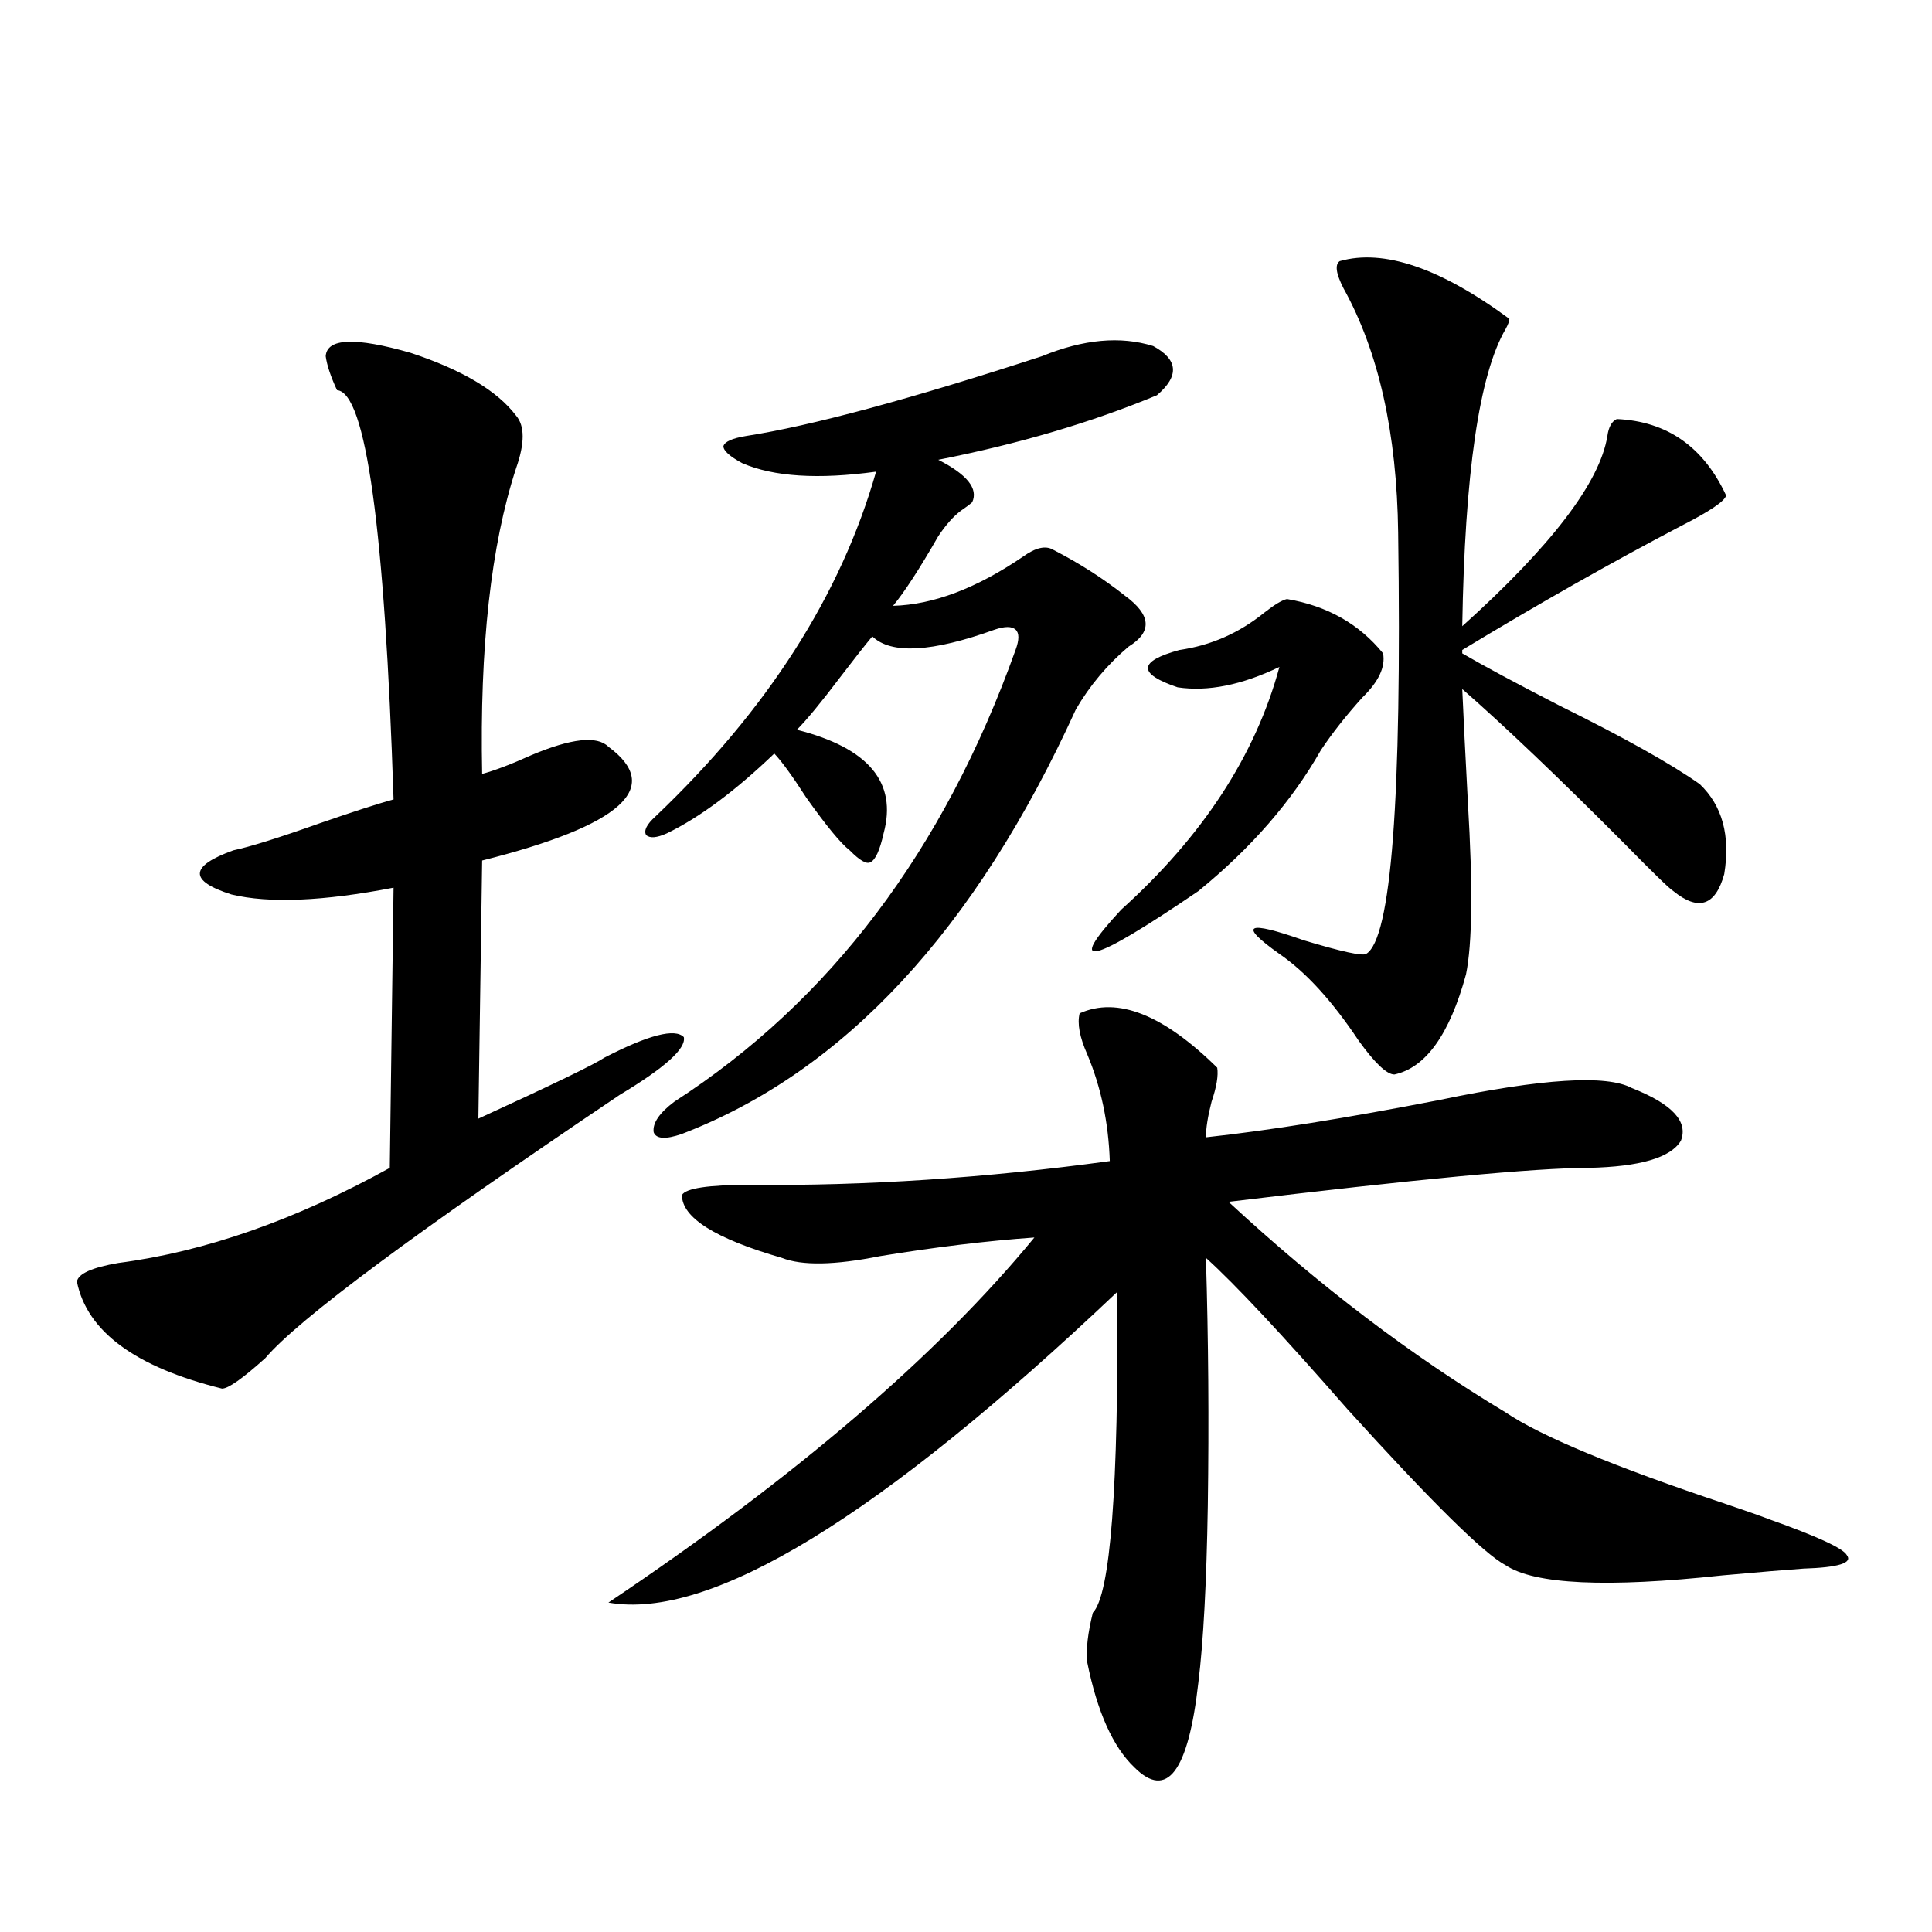 <?xml version="1.0" encoding="utf-8"?>
<!-- Generator: Adobe Illustrator 16.0.0, SVG Export Plug-In . SVG Version: 6.00 Build 0)  -->
<!DOCTYPE svg PUBLIC "-//W3C//DTD SVG 1.1//EN" "http://www.w3.org/Graphics/SVG/1.1/DTD/svg11.dtd">
<svg version="1.1" id="图层_1" xmlns="http://www.w3.org/2000/svg" xmlns:xlink="http://www.w3.org/1999/xlink" x="0px" y="0px"
	 width="1000px" height="1000px" viewBox="0 0 1000 1000" enable-background="new 0 0 1000 1000" xml:space="preserve">
<path d="M267.115,215.133c4.543,5.273,4.543,14.365,0,27.246c-13.018,39.853-18.871,92.587-17.561,158.203
	c6.494-1.758,14.954-4.971,25.365-9.668c20.808-8.789,34.146-10.245,39.999-4.395c28.612,21.094,6.829,40.732-65.364,58.887
	L247.604,579c38.368-17.578,60.151-28.125,65.364-31.641c22.759-11.714,36.417-15.23,40.975-10.547
	c1.296,5.864-9.756,15.82-33.17,29.883c-105.363,70.903-166.505,116.318-183.41,136.23c-11.707,10.547-19.191,15.82-22.438,15.82
	c-44.877-11.124-69.922-29.581-75.12-55.371c0.641-4.092,7.805-7.32,21.463-9.668c44.877-5.85,91.705-22.261,140.484-49.219
	l1.951-145.02c-36.432,7.031-64.389,8.212-83.9,3.516c-22.118-7.031-21.798-14.639,0.976-22.852
	c8.445-1.758,23.414-6.441,44.877-14.063c16.905-5.85,29.588-9.956,38.048-12.305c-4.558-140.034-14.313-210.635-29.268-211.816
	c-3.262-7.031-5.213-12.881-5.854-17.578c0.641-9.366,15.274-9.956,43.901-1.758C239.144,191.403,257.359,202.252,267.115,215.133z
	 M558.815,524.508c19.512-8.789,43.246,0.591,71.218,28.125c0.641,4.106-0.335,9.97-2.927,17.578
	c-1.951,7.622-2.927,13.774-2.927,18.457c32.515-3.516,72.834-9.956,120.973-19.336c53.322-11.124,86.492-13.184,99.51-6.152
	c20.808,8.212,29.268,17.29,25.365,27.246c-5.213,8.789-21.143,13.486-47.804,14.063c-27.316,0-89.434,5.864-186.337,17.578
	c46.828,43.369,94.632,79.692,143.411,108.984c18.201,12.305,56.249,28.125,114.144,47.461c10.396,3.516,17.881,6.152,22.438,7.91
	c24.71,8.789,38.048,14.941,39.999,18.457c3.247,4.106-4.237,6.455-22.438,7.031c-8.46,0.591-22.438,1.758-41.95,3.516
	c-59.846,6.455-97.238,4.697-112.192-5.273c-11.066-5.85-38.383-32.808-81.949-80.859c-33.825-38.672-58.215-64.737-73.169-78.223
	c1.296,42.188,1.616,84.966,0.976,128.32c-0.655,39.853-2.286,70.313-4.878,91.406c-5.213,46.28-16.265,60.933-33.17,43.945
	c-11.066-10.547-19.191-28.715-24.39-54.492c-0.655-6.455,0.32-14.941,2.927-25.488c9.101-9.366,13.323-64.737,12.683-166.113
	c-122.924,116.606-210.727,170.206-263.408,160.84c96.903-65.039,170.393-128.018,220.482-188.965
	c-24.725,1.758-51.386,4.985-79.998,9.668c-23.414,4.697-40.334,4.985-50.73,0.879c-34.48-9.956-51.706-20.792-51.706-32.52
	c1.951-3.516,13.658-5.273,35.121-5.273c59.831,0.591,121.948-3.516,186.337-12.305c-0.655-19.913-4.558-38.37-11.707-55.371
	C558.815,536.813,557.505,529.781,558.815,524.508z M539.304,184.371c21.463-8.789,40.64-10.547,57.56-5.273
	c13.003,7.031,13.658,15.532,1.951,25.488c-33.825,14.063-71.553,25.2-113.168,33.398c14.954,7.622,20.808,14.941,17.561,21.973
	c-1.311,1.181-3.262,2.637-5.854,4.395c-3.902,2.939-7.805,7.333-11.707,13.184c-9.756,17.001-17.561,29.004-23.414,36.035
	c20.808-0.577,43.246-9.077,67.315-25.488c6.494-4.683,11.707-5.85,15.609-3.516c13.658,7.031,26.006,14.941,37.072,23.73
	c13.658,9.97,14.299,18.759,1.951,26.367c-11.066,9.38-20.167,20.215-27.316,32.52C504.823,481.442,436.867,554.693,352.967,586.91
	c-8.46,2.939-13.338,2.637-14.634-0.879c-0.655-4.683,2.927-9.956,10.731-15.82c80.639-52.144,139.509-130.078,176.581-233.789
	c1.951-5.273,1.951-8.789,0-10.547s-5.533-1.758-10.731,0c-32.529,11.728-53.657,12.895-63.413,3.516
	c-3.902,4.697-9.436,11.728-16.585,21.094c-9.756,12.895-17.24,21.973-22.438,27.246c37.072,9.38,52.026,27.246,44.877,53.613
	c-1.951,8.789-4.237,13.774-6.829,14.941c-1.951,1.181-5.533-0.879-10.731-6.152c-4.558-3.516-12.042-12.593-22.438-27.246
	c-7.164-11.124-12.683-18.745-16.585-22.852c-20.167,19.336-38.703,33.11-55.608,41.309c-5.213,2.348-8.78,2.637-10.731,0.879
	c-1.311-2.334,0.32-5.562,4.878-9.668c57.88-55.069,95.928-114.546,114.144-178.418c-29.923,4.106-53.017,2.637-69.267-4.395
	c-6.509-3.516-9.756-6.441-9.756-8.789c0.641-2.334,4.543-4.092,11.707-5.273C419.947,220.406,471.013,206.646,539.304,184.371z
	 M666.13,310.055c20.808,3.516,37.393,12.895,49.755,28.125c1.296,7.031-2.286,14.653-10.731,22.852
	c-8.46,9.38-15.609,18.457-21.463,27.246c-14.969,26.367-36.097,50.688-63.413,72.949c-55.943,38.095-69.267,41.309-39.999,9.668
	c42.271-38.081,69.587-79.98,81.949-125.684c-19.512,9.38-37.072,12.895-52.682,10.547c-20.822-7.031-20.487-13.472,0.976-19.336
	c16.25-2.334,30.884-8.789,43.901-19.336C659.621,312.994,663.523,310.646,666.13,310.055z M693.446,135.153
	c22.759-6.441,52.026,3.516,87.803,29.883c0,1.181-0.655,2.939-1.951,5.273c-13.658,23.442-21.143,74.707-22.438,153.809
	c46.173-41.597,71.218-74.405,75.12-98.438c0.641-4.683,2.271-7.608,4.878-8.789c26.006,1.181,44.877,14.365,56.584,39.551
	c-0.655,2.939-8.46,8.212-23.414,15.82c-35.776,18.759-73.504,40.141-113.168,64.16v1.758c11.052,6.455,27.957,15.532,50.73,27.246
	c33.17,16.411,57.225,29.883,72.193,40.43c11.707,11.137,15.93,26.669,12.683,46.582c-4.558,16.411-13.338,19.336-26.341,8.789
	c-1.951-1.167-10.411-9.366-25.365-24.609c-33.825-33.975-61.797-60.645-83.9-79.98c0.641,14.653,1.616,34.277,2.927,58.887
	c2.592,43.369,2.271,72.949-0.976,88.77c-8.46,31.064-20.822,48.34-37.072,51.855c-3.902,0-10.091-5.85-18.536-17.578
	c-13.658-20.503-27.316-35.445-40.975-44.824c-21.463-15.23-17.24-17.578,12.683-7.031c19.512,5.864,30.243,8.212,32.194,7.031
	c13.003-7.608,18.536-80.269,16.585-217.969c-0.655-51.553-10.091-93.741-28.292-126.563
	C691.495,141.607,690.84,136.91,693.446,135.153z"/>
</svg>

